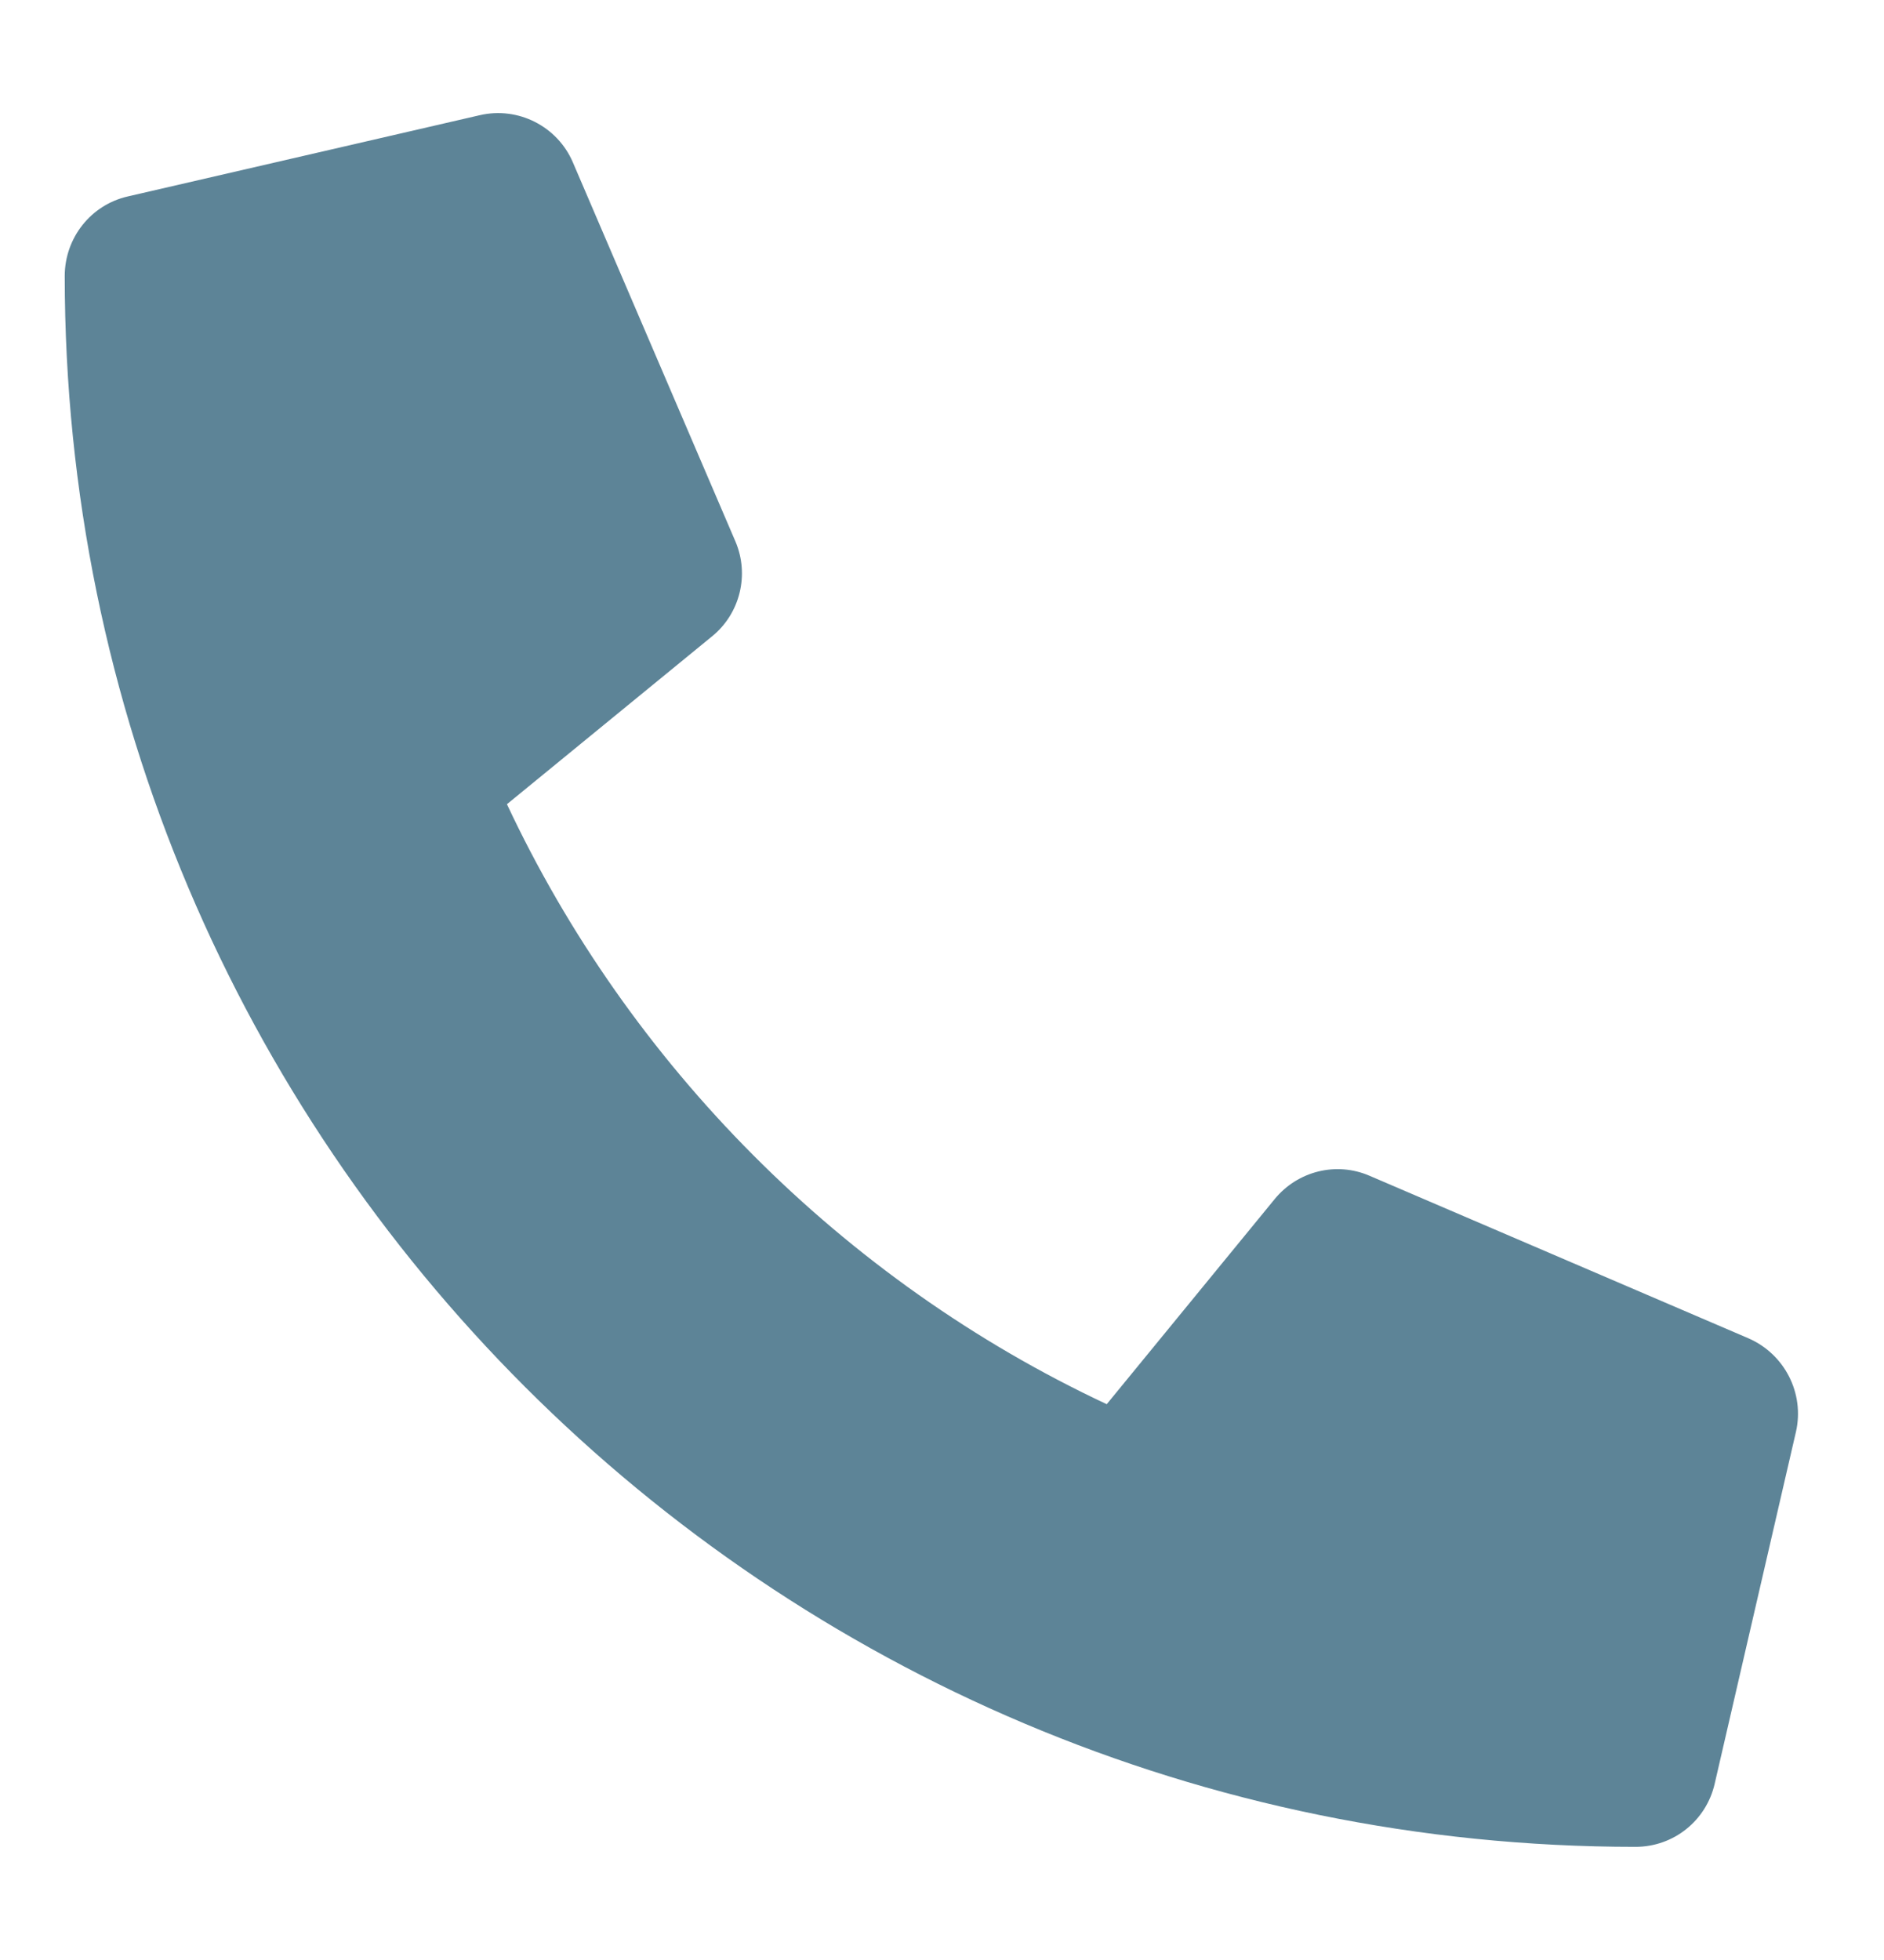 <?xml version="1.0" encoding="UTF-8" standalone="no"?>
<!DOCTYPE svg PUBLIC "-//W3C//DTD SVG 1.1//EN" "http://www.w3.org/Graphics/SVG/1.1/DTD/svg11.dtd">
<svg width="100%" height="100%" viewBox="0 0 25 26" version="1.1" xmlns="http://www.w3.org/2000/svg" xmlns:xlink="http://www.w3.org/1999/xlink" xml:space="preserve" xmlns:serif="http://www.serif.com/" style="fill-rule:evenodd;clip-rule:evenodd;stroke-linejoin:round;stroke-miterlimit:2;">
    <g transform="matrix(1,0,0,1,0.859,22.251)">
        <path d="M0,-18.593C0.002,-7.073 9.34,2.248 20.844,2.248C21.351,2.248 21.782,1.899 21.894,1.412L22.973,-3.259C23.088,-3.767 22.824,-4.288 22.342,-4.498L17.312,-6.655C16.873,-6.844 16.361,-6.718 16.055,-6.344L13.827,-3.624C10.31,-5.271 7.484,-8.137 5.868,-11.583L8.59,-13.81C8.962,-14.112 9.088,-14.628 8.9,-15.068L6.742,-20.099C6.537,-20.575 6.017,-20.841 5.508,-20.723L0.836,-19.645C0.347,-19.533 0.002,-19.097 0,-18.593" style="fill:#5D8497;fill-rule:nonzero;"/>
    </g>
</svg>
